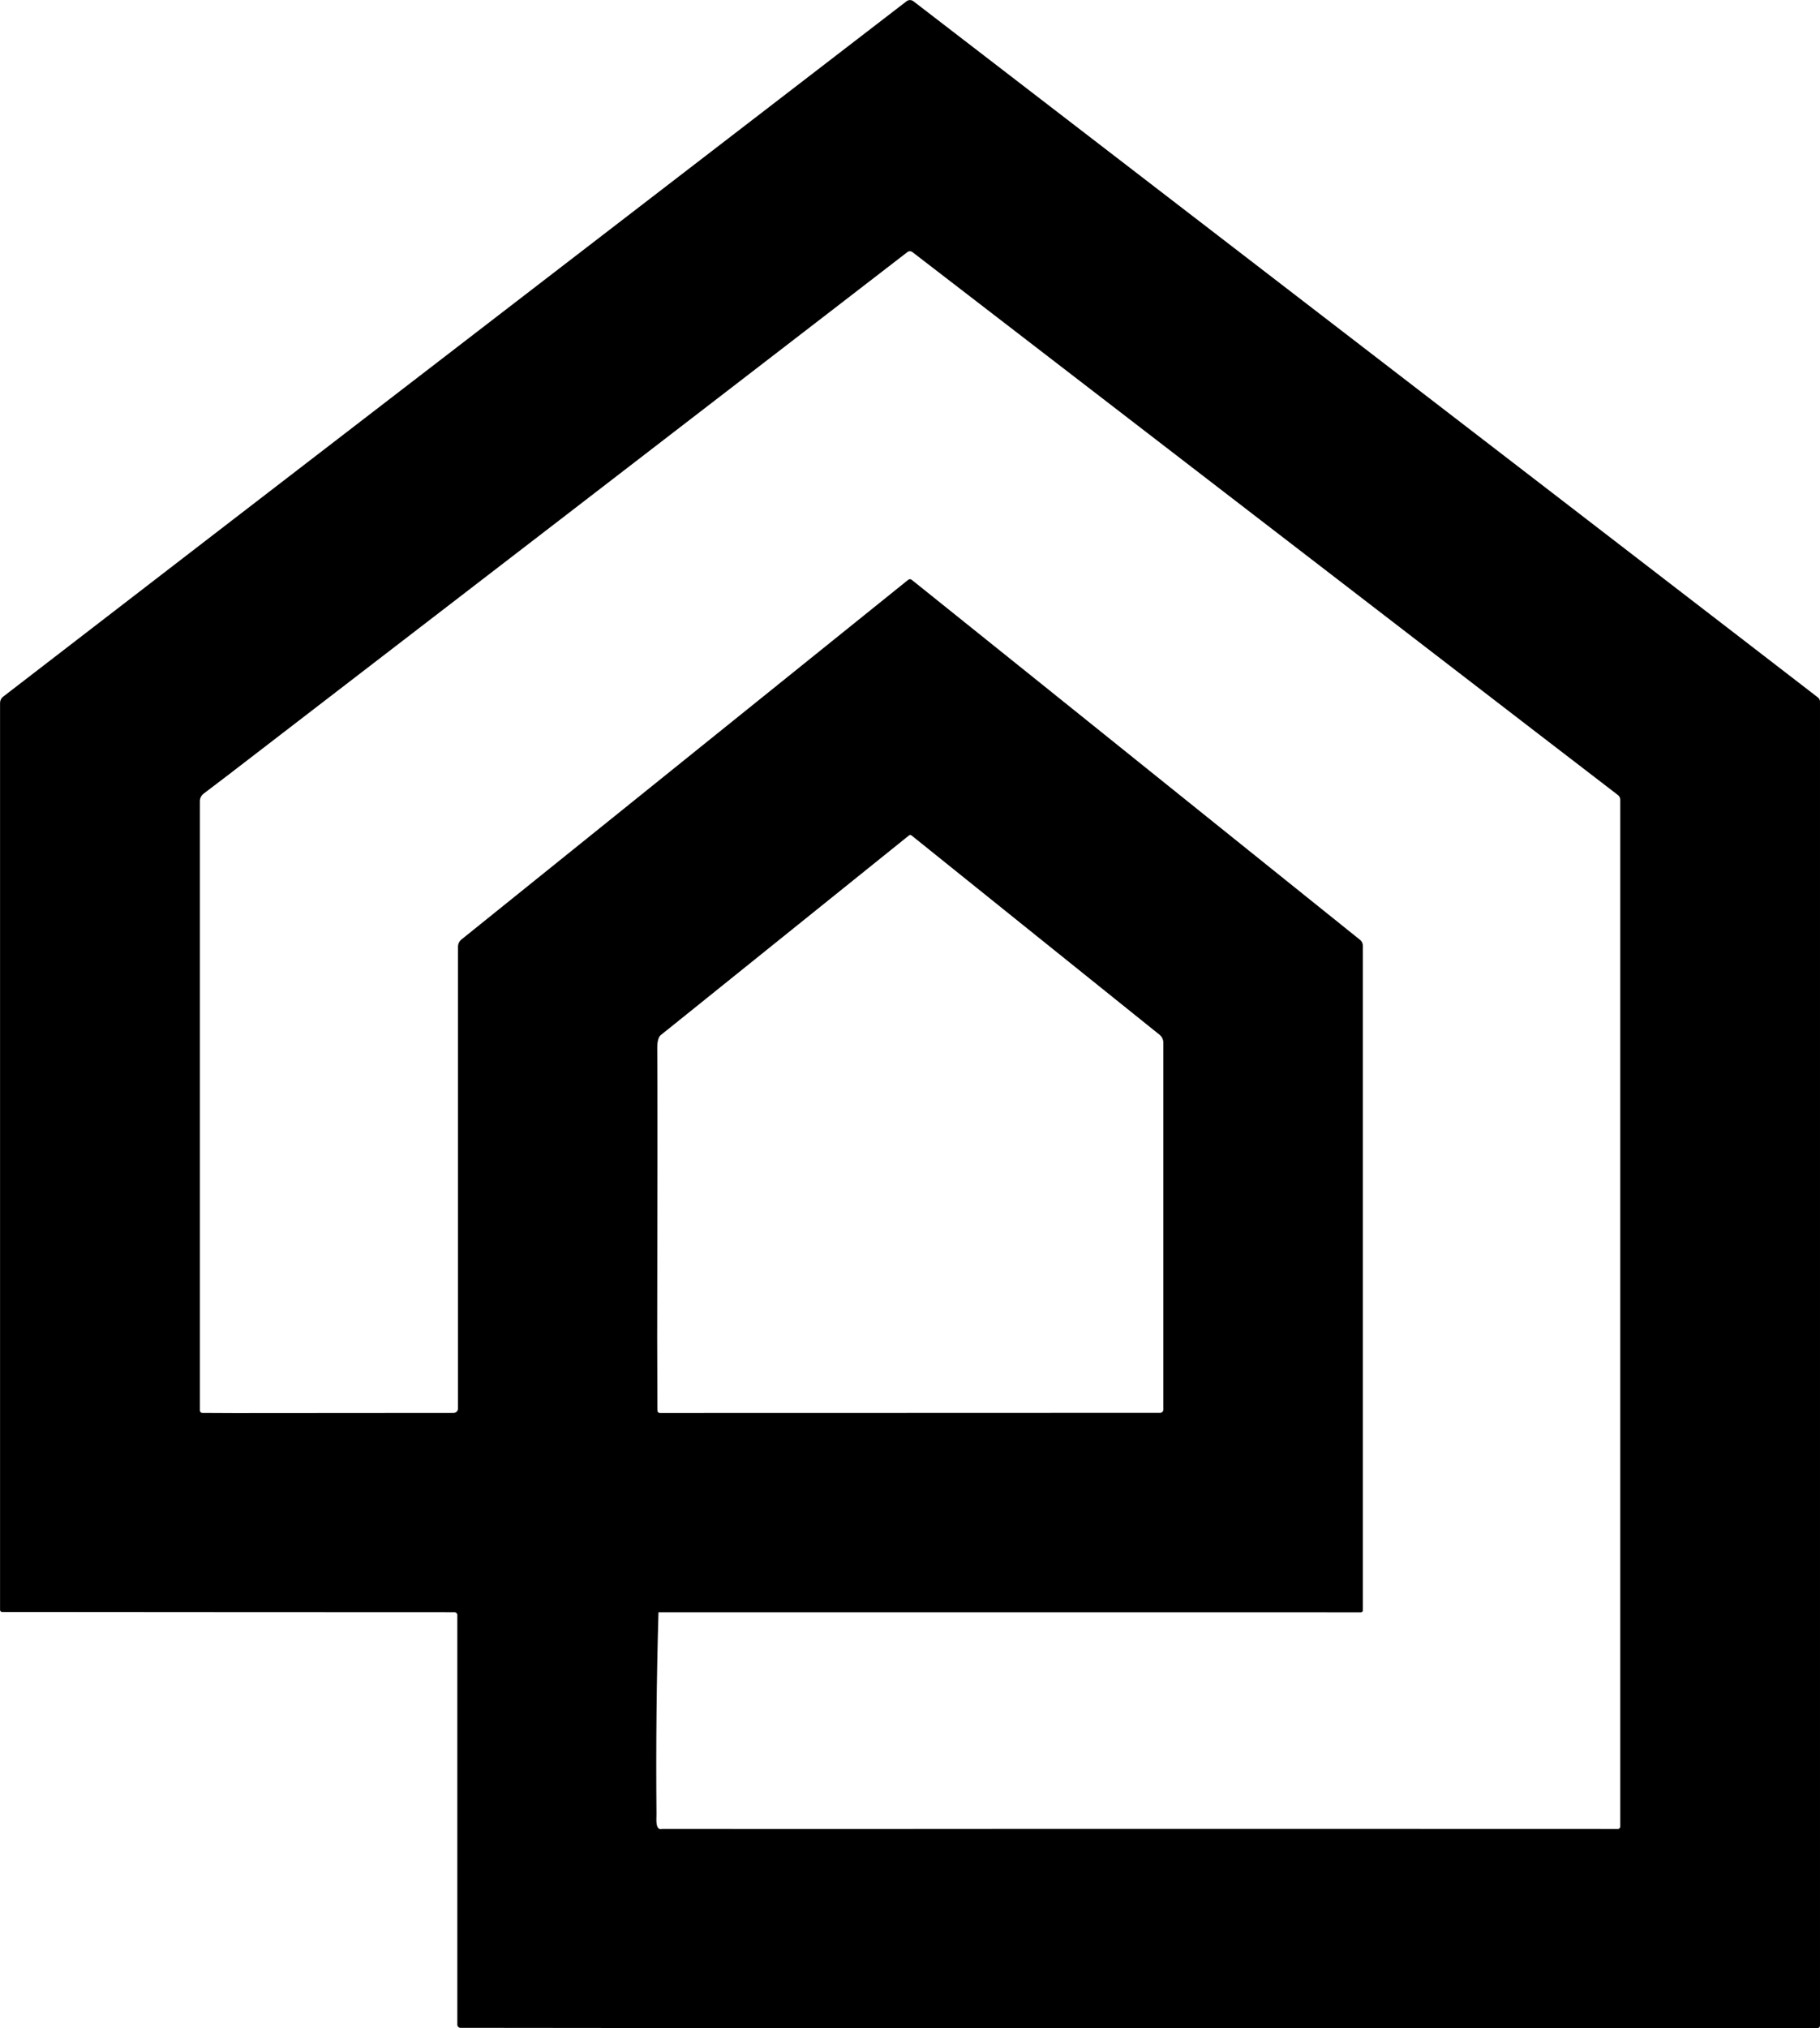 <?xml version="1.0" encoding="UTF-8"?> <svg xmlns="http://www.w3.org/2000/svg" xmlns:xlink="http://www.w3.org/1999/xlink" xmlns:xodm="http://www.corel.com/coreldraw/odm/2003" xml:space="preserve" width="100.758mm" height="112.21mm" version="1.1" style="shape-rendering:geometricPrecision; text-rendering:geometricPrecision; image-rendering:optimizeQuality; fill-rule:evenodd; clip-rule:evenodd" viewBox="0 0 807.83 899.65"> <defs> <style type="text/css"> .fil0 {fill:black;fill-rule:nonzero} </style> </defs> <g id="Слой_x0020_1">  <path class="fil0" d="M559.54 230.74l-154.6 -118.95c-0.31,-0.24 -0.68,-0.37 -1.07,-0.37 -0.39,0 -0.76,0.13 -1.07,0.37l-35.51 27.37 -118.81 91.45 -147.13 113.11 -11 8.36c-1.06,0.82 -1.66,2.06 -1.64,3.36l-0 270.23c0,0.61 0.5,1.11 1.11,1.11l14.28 0.07 97.2 -0.07c1.1,0 1.99,-0.89 1.99,-1.99l-0 -204.83c-0.02,-1.19 0.53,-2.39 1.49,-3.18l94.33 -75.9 104.02 -83.69c0.22,-0.17 0.49,-0.27 0.77,-0.27 0.28,0 0.55,0.1 0.77,0.27l57.12 45.81 92.29 74.11 49.62 39.82c0.8,0.66 1.24,1.61 1.23,2.61l0 294.82c-0,0.47 -0.39,0.86 -0.86,0.86l-50.72 -0.03 -149.67 0.01 -111.4 -0.01c-0.86,29.73 -1.16,59.55 -0.89,89.46 0,0.12 -0.01,0.89 -0.04,2.33 -0.07,3.37 0.78,4.81 2.55,4.32l80.83 0.03 99.22 -0.06 231.64 0.03 12.51 0.03c0,-0 0.01,-0 0.01,-0 0.59,0 1.07,-0.48 1.07,-1.07 0,0 0,0 0,0l0 -455.52c0.01,-0.78 -0.36,-1.54 -0.99,-2.03l-37.66 -28.92 -120.98 -93.05zm210.04 49.89l37.33 28.76c0.58,0.45 0.92,1.14 0.92,1.87l0 587.32c-0,0.57 -0.46,1.04 -1.02,1.04l-34.71 0.02 -70.93 0 -227.26 0.02 -94.63 -0.03 -85.16 -0.01 -89.74 -0.09c-0.77,-0 -1.39,-0.63 -1.39,-1.39l-0 -181.72c0,-0.69 -0.56,-1.25 -1.24,-1.25l-100.53 -0.04 -100.31 -0.07c-0.49,0 -0.89,-0.4 -0.89,-0.89l0 -402.37c-0,-1.06 0.49,-2.07 1.33,-2.73l93.83 -72.24 147.46 -113.43 114.62 -88.14 45.14 -34.72c0.93,-0.69 2.16,-0.67 3.04,0.02l163.12 125.43 120.09 92.36 80.95 62.3zm-350.38 346.15l95.74 -0.04c0.78,-0 1.42,-0.64 1.42,-1.42l0 -162.81c0,-0 0,-0 0,-0 0,-1.37 -0.62,-2.66 -1.69,-3.51l-68.79 -55.24 -41.29 -33.17c-0.34,-0.26 -0.8,-0.26 -1.12,0l-98.91 79.52 -11.25 9.03c-0.3,0.23 -0.55,0.54 -0.73,0.89 -0.57,1.16 -0.86,2.65 -0.85,4.48 0.12,18.66 0.11,61.66 -0.03,129l0.09 31.47 0.08 1.13c0.16,0.41 0.56,0.7 1.03,0.7l126.29 -0.03z"></path> </g> </svg> 